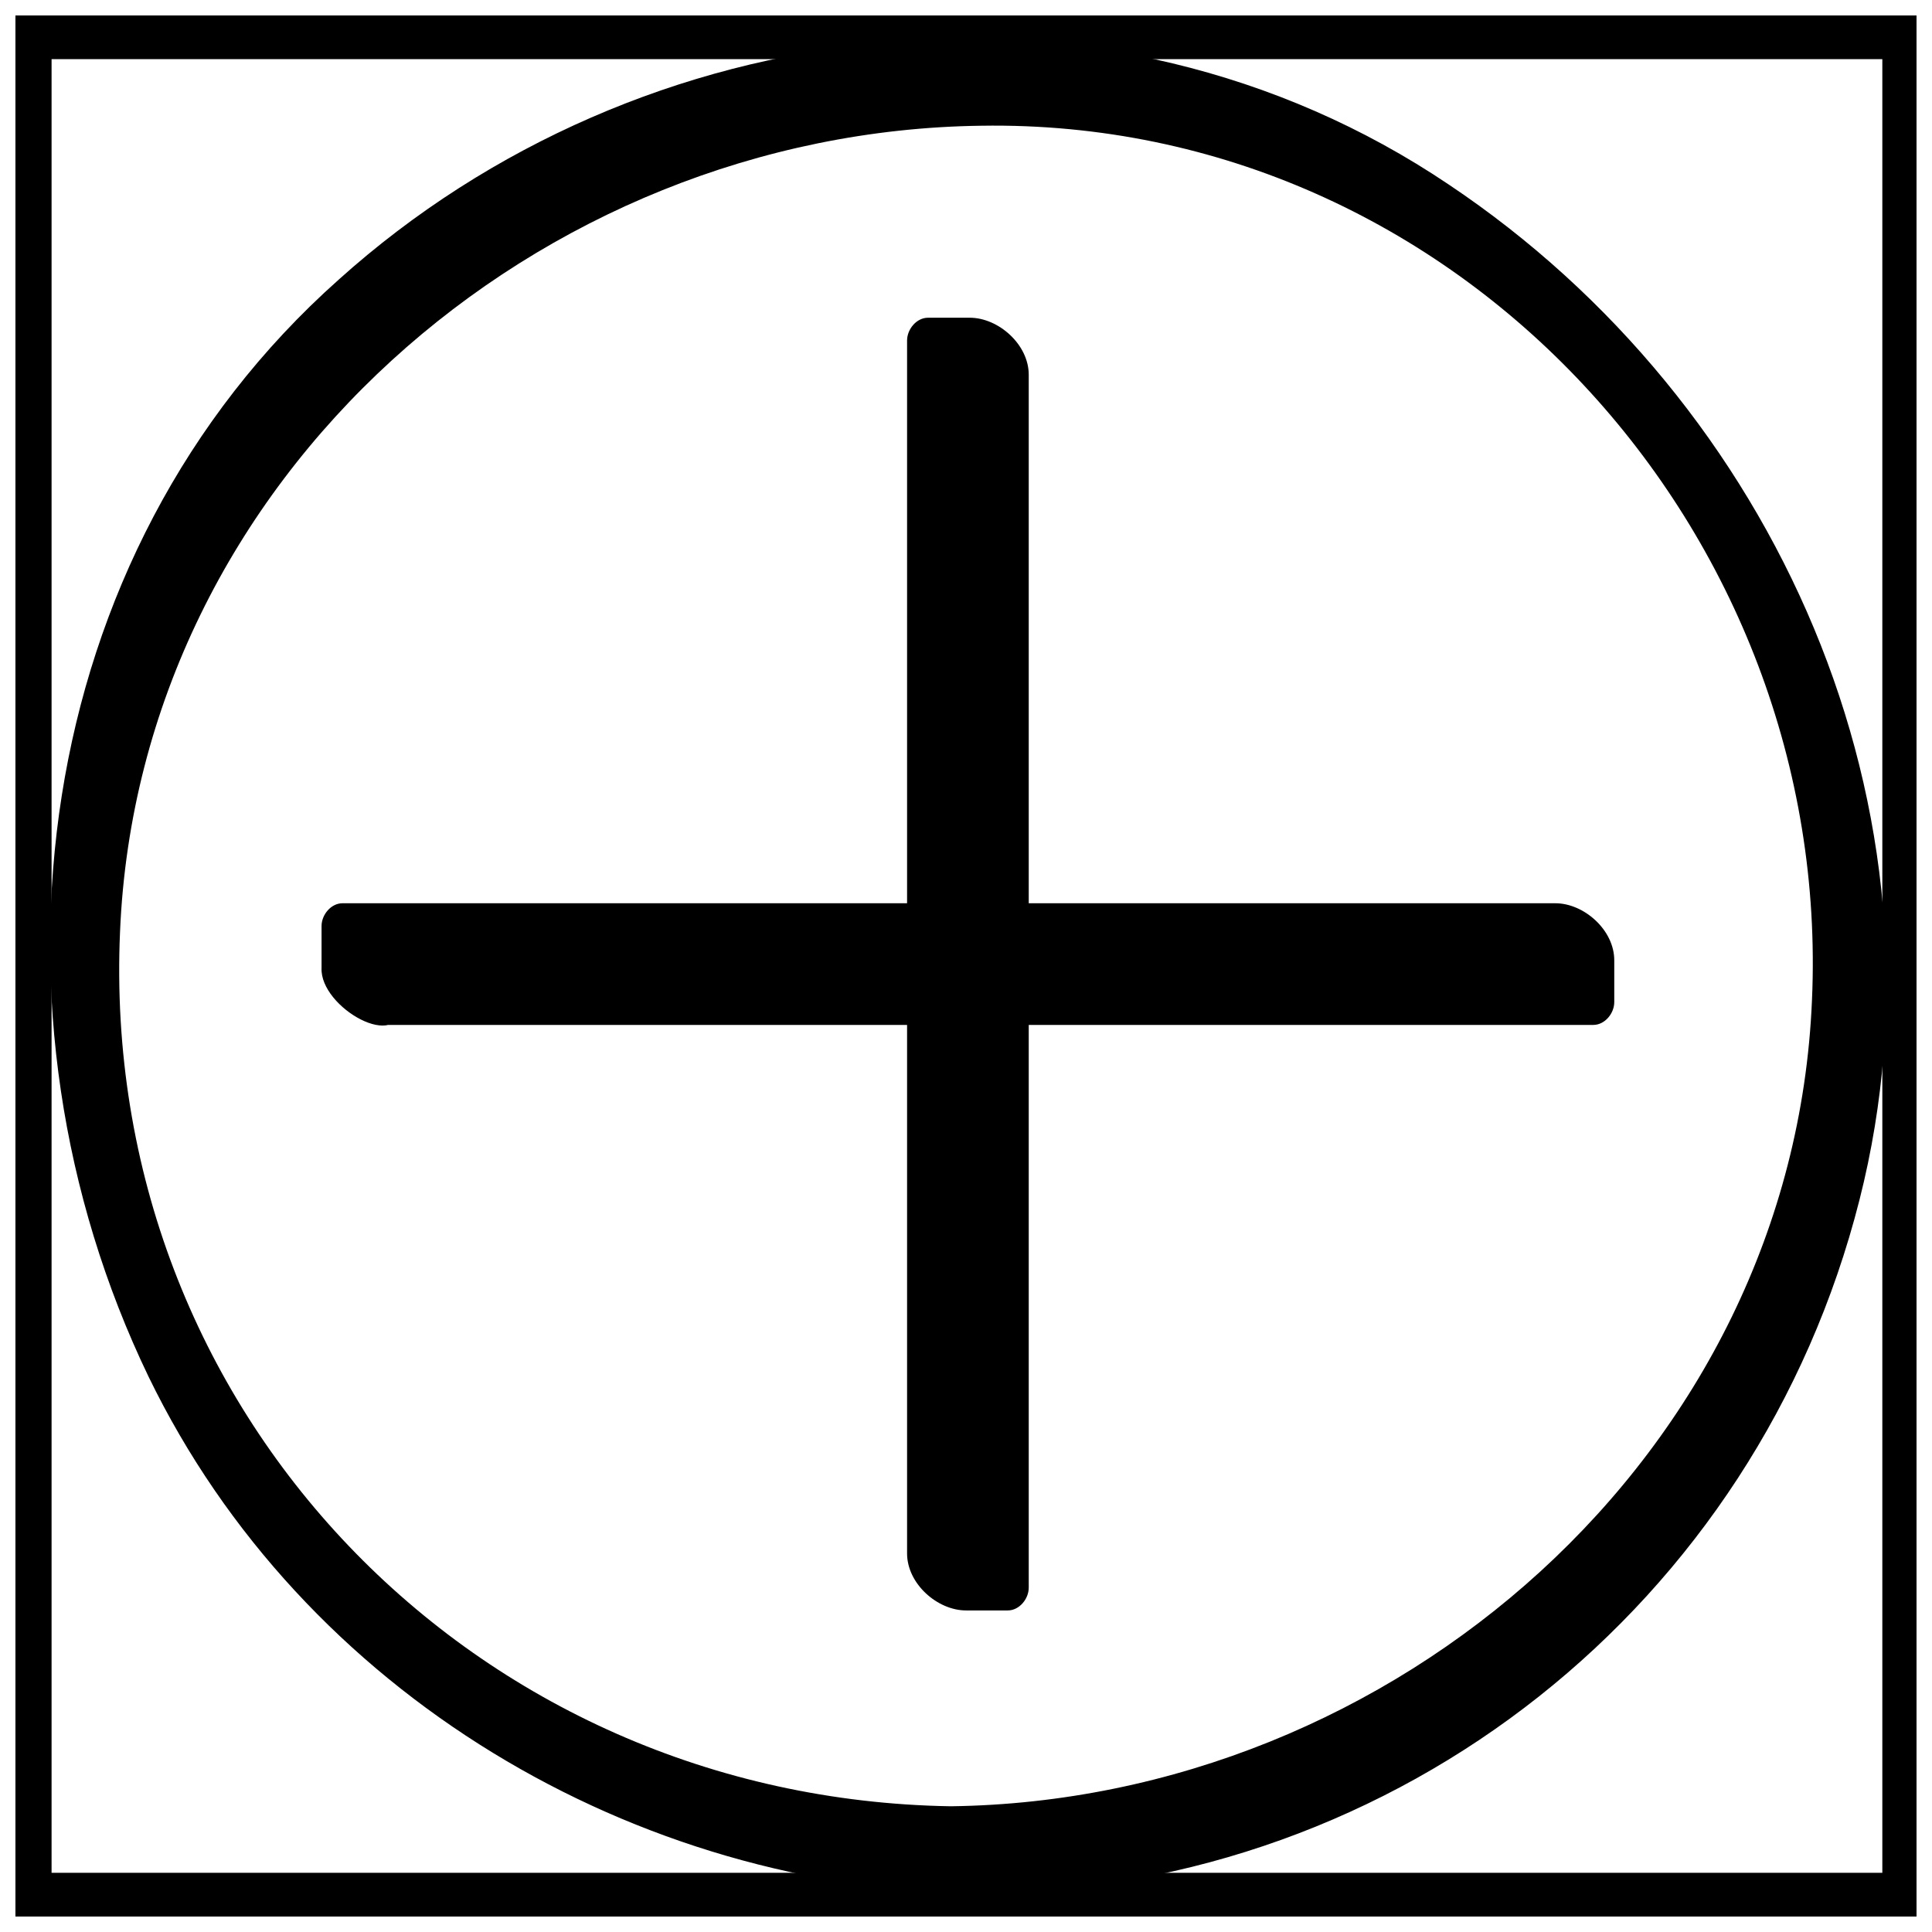 <?xml version="1.0" encoding="UTF-8"?>
<!-- Uploaded to: SVG Repo, www.svgrepo.com, Generator: SVG Repo Mixer Tools -->
<svg width="800px" height="800px" version="1.1" viewBox="144 144 512 512" xmlns="http://www.w3.org/2000/svg">
 <defs>
  <clipPath id="a">
   <path d="m148.09 148.09h503.81v503.81h-503.81z"/>
  </clipPath>
 </defs>
 <g clip-path="url(#a)">
  <path d="m138.52 143.05v503.81c0 7.559 5.543 16.625 13.602 16.625h503.81c3.527 0 5.039-4.031 5.039-6.551v-503.81c0-7.559-5.543-16.625-13.602-16.625h-503.81c-11.586 0-2.016 23.176 8.566 23.176h503.81c-4.031-5.539-8.566-11.082-13.098-16.625v503.81c1.512-2.016 3.527-4.535 5.039-6.551h-503.81c4.535 5.543 9.07 11.082 13.602 16.625v-503.81c0-10.074-19.148-25.188-19.148-10.074z"/>
 </g>
 <path d="m395.97 622.68c-126.46-2.016-225.71-104.79-220.16-231.75 5.035-120.41 110.84-212.11 228.22-213.61 126.46-2.016 225.71 107.82 220.16 231.75-5.035 120.41-110.84 212.1-228.22 213.61-11.586 0-2.016 23.176 8.566 23.176 110.33-1.512 205.05-76.582 232.25-183.89 26.199-103.28-22.168-211.1-108.82-269.04-91.188-61.465-214.12-46.855-294.22 25.191-82.121 73.051-96.73 194.47-50.383 290.7 40.809 84.137 128.98 136.03 220.67 137.04 11.59 0.004 2.016-23.172-8.059-23.172z"/>
 <path d="m239.29 405.54v-11.082h155.17v-155.17h11.082v155.17h155.18v11.082h-155.18v155.18h-11.082v-155.18z"/>
 <path d="m250.37 410.07v-11.082c-2.016 2.016-3.527 4.031-5.543 6.047h155.17c3.023 0 5.543-3.023 5.543-6.047v-155.17c-2.016 2.016-3.527 4.031-5.543 6.047h11.082c-5.039-5.039-10.578-10.078-15.617-15.113v155.17c0 8.062 8.062 15.113 15.617 15.113h155.17c-5.039-5.039-10.578-10.078-15.617-15.113v11.082c2.016-2.016 3.527-4.031 5.543-6.047h-155.17c-3.023 0-5.543 3.023-5.543 6.047v155.17c2.016-2.016 3.527-4.031 5.543-6.047h-11.082c5.039 5.039 10.578 10.078 15.617 15.113v-155.17c0-8.062-8.062-15.113-15.617-15.113h-155.17c-13.098 0 0.504 20.656 10.078 20.656h155.17c-5.039-5.039-10.578-10.078-15.617-15.113v155.17c0 8.062 8.062 15.113 15.617 15.113h11.082c3.023 0 5.543-3.023 5.543-6.047v-155.17c-2.016 2.016-3.527 4.031-5.543 6.047h155.17c3.023 0 5.543-3.023 5.543-6.047v-11.082c0-8.062-8.062-15.113-15.617-15.113h-155.17c5.039 5.039 10.578 10.078 15.617 15.113v-155.17c0-8.062-8.062-15.113-15.617-15.113h-11.082c-3.023 0-5.543 3.023-5.543 6.047v155.17c2.016-2.016 3.527-4.031 5.543-6.047h-155.17c-3.023 0-5.543 3.023-5.543 6.047v11.082c-0.508 10.578 21.156 22.668 21.156 9.57z"/>
</svg>